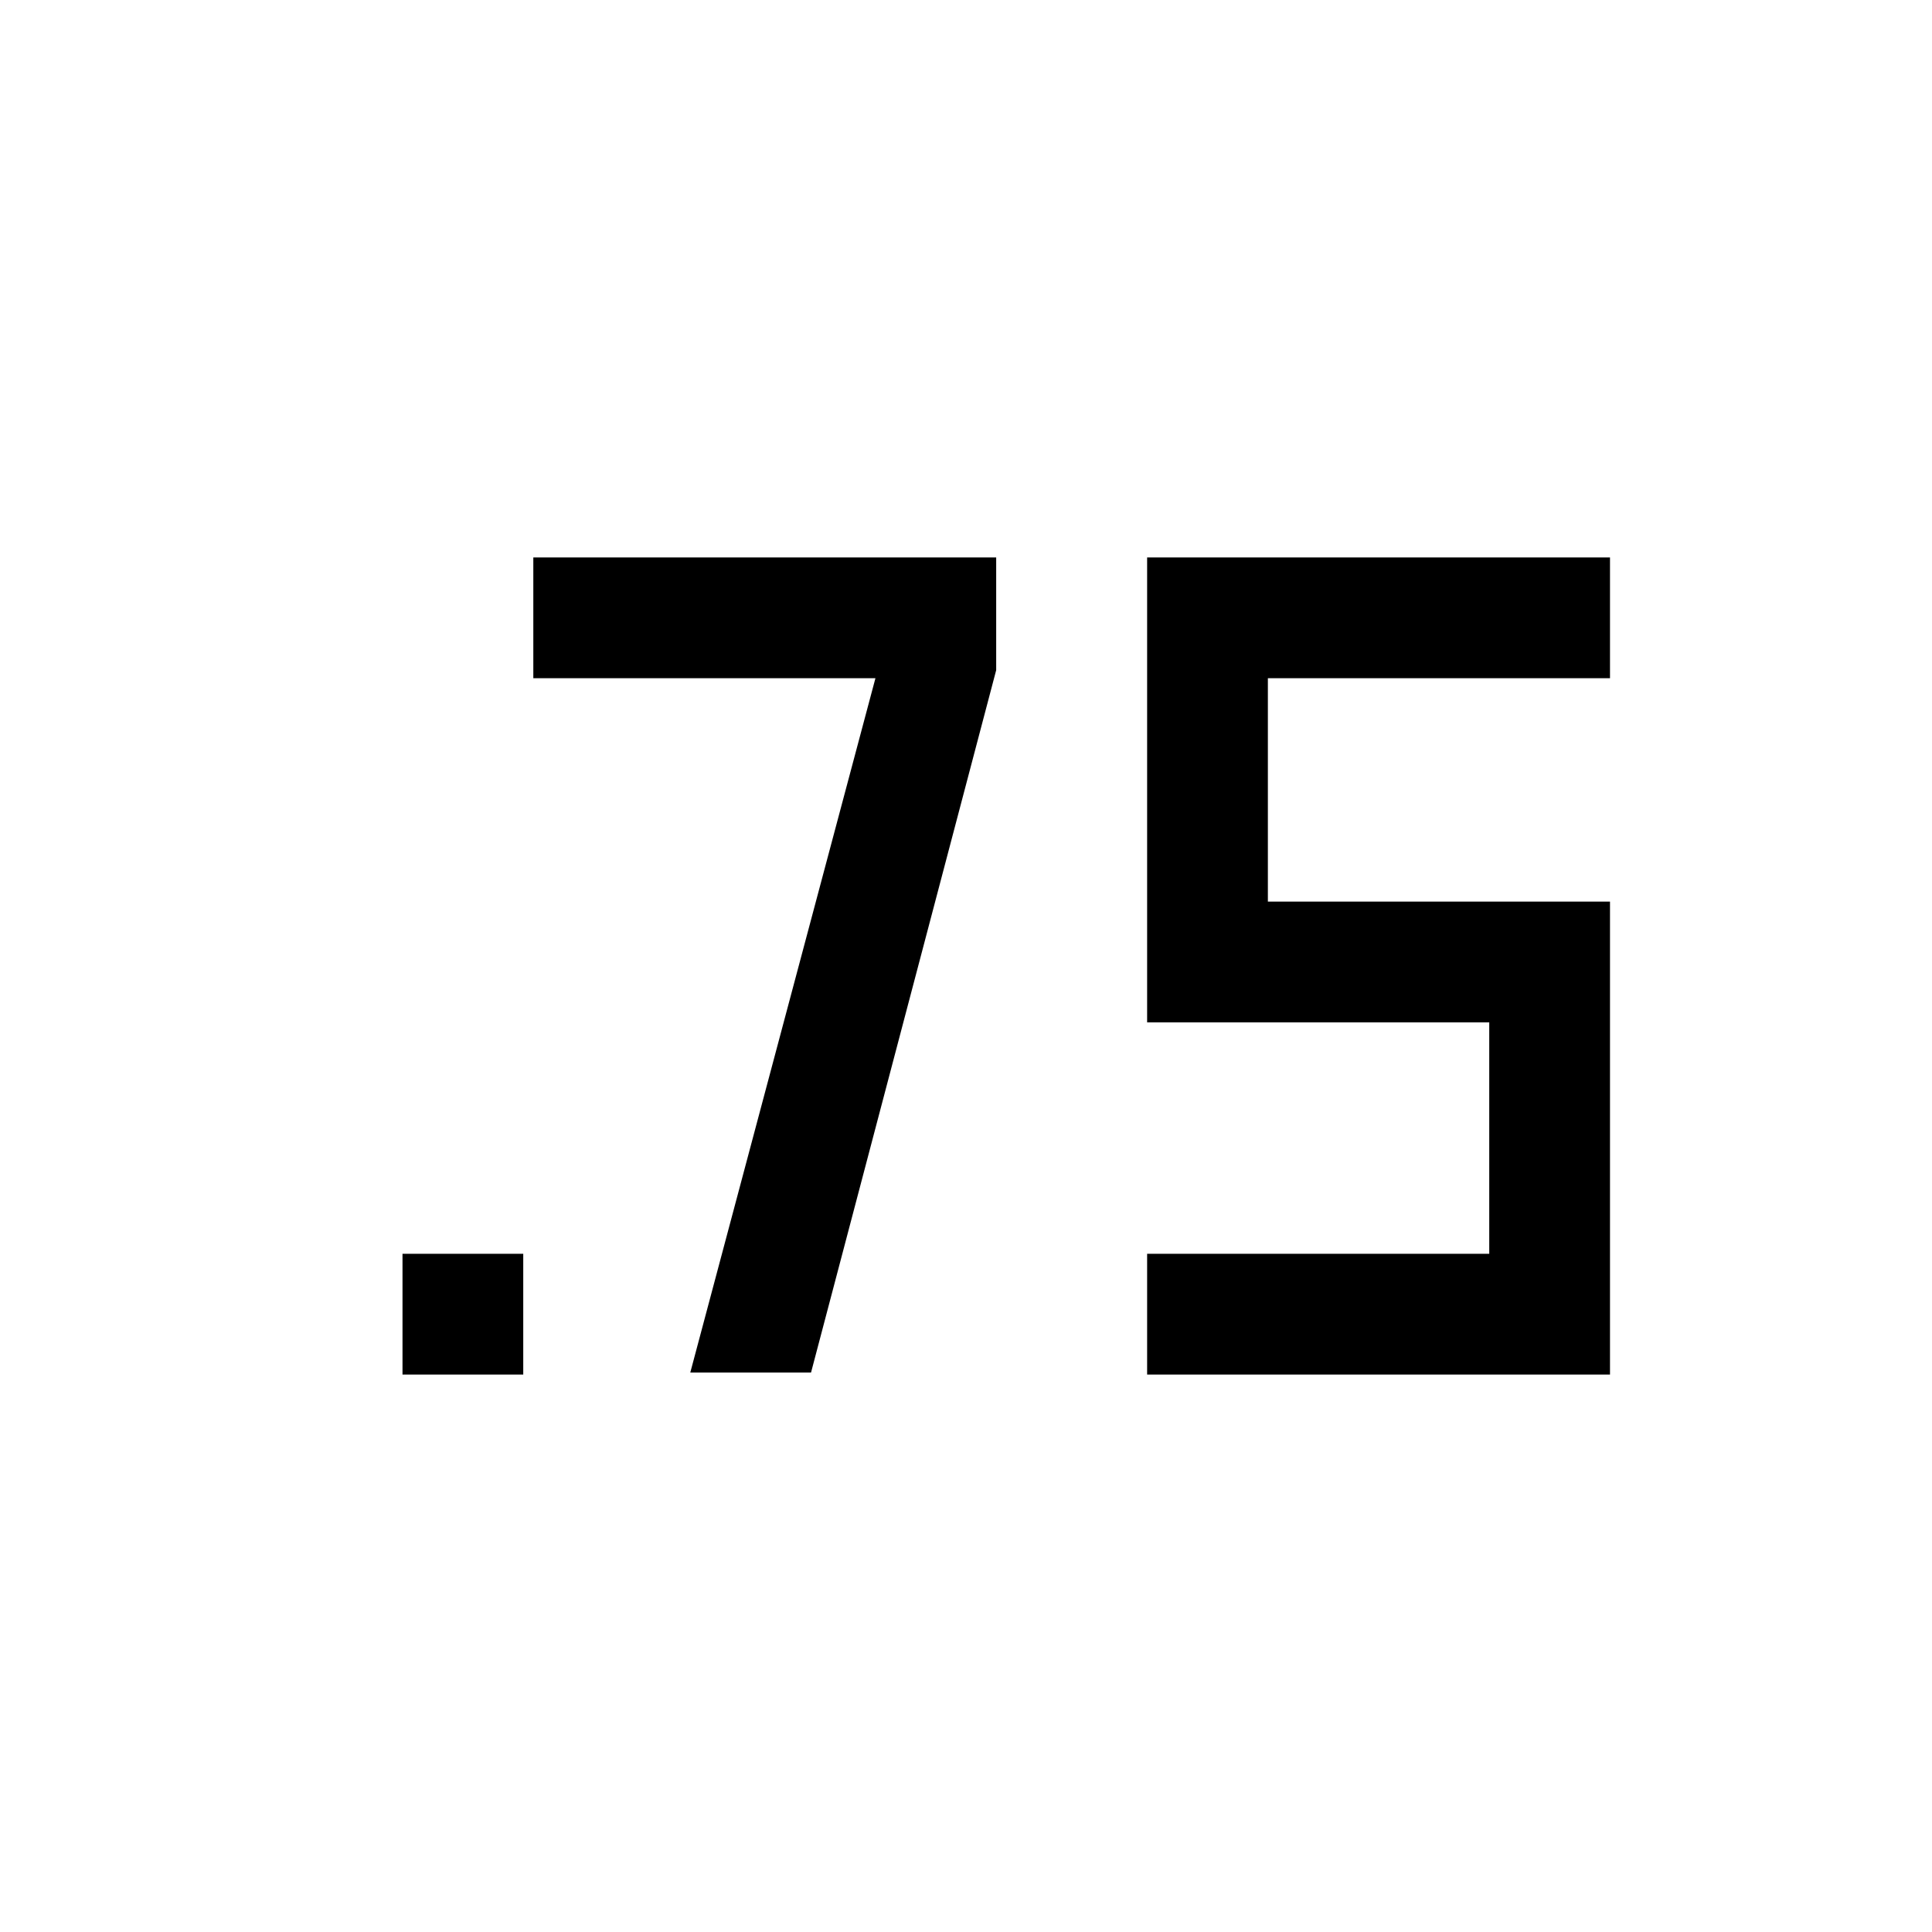 <svg xmlns="http://www.w3.org/2000/svg" width="48" height="48" viewBox="0 -960 960 960"><path d="M200-277v-60h60v60h-60Zm370 0v-60h170v-115H570v-231h230v60H630v111h170v235H570Zm-227-1 92-345H265v-60h230v56l-92 349h-60Z"/></svg>